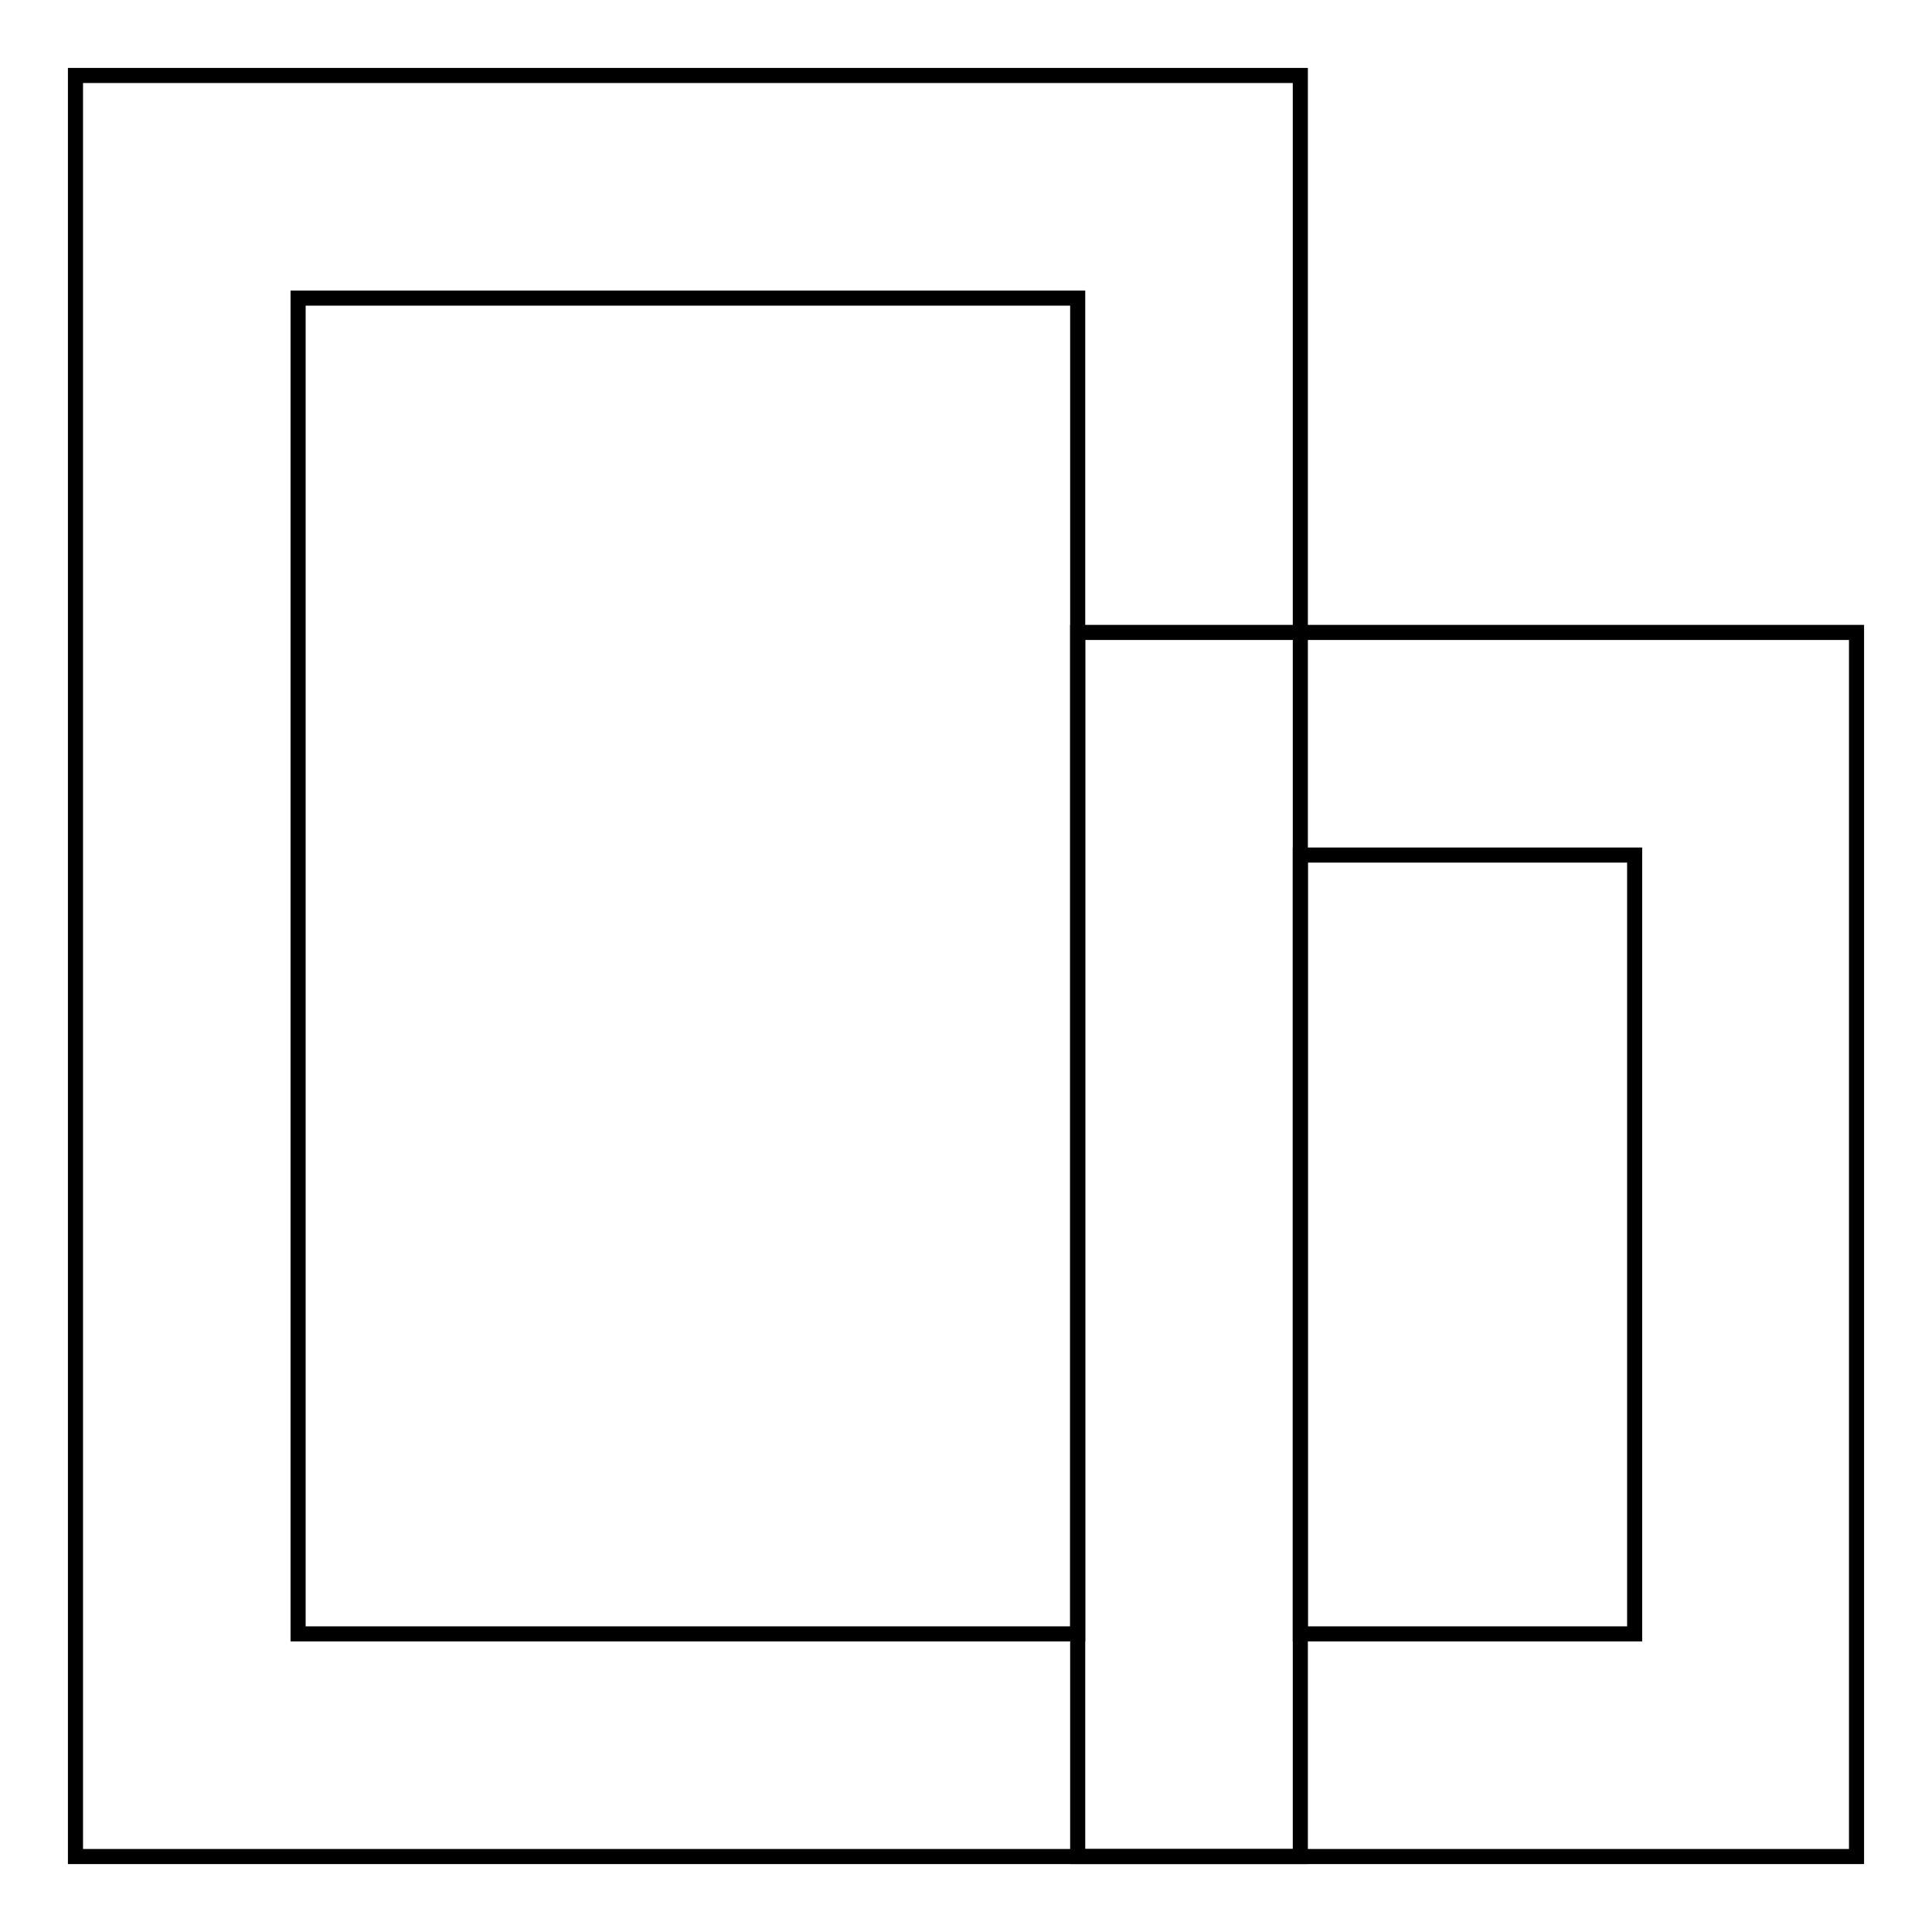 <?xml version="1.0" encoding="utf-8"?>
<!-- Svg Vector Icons : http://www.onlinewebfonts.com/icon -->
<!DOCTYPE svg PUBLIC "-//W3C//DTD SVG 1.1//EN" "http://www.w3.org/Graphics/SVG/1.1/DTD/svg11.dtd">
<svg version="1.1" xmlns="http://www.w3.org/2000/svg" xmlns:xlink="http://www.w3.org/1999/xlink" x="0px" y="0px" viewBox="0 0 256 256" enable-background="new 0 0 256 256" xml:space="preserve">
<g> <path stroke-width="2" fill-opacity="0" stroke="#000000"  d="M172.3,246H10V10h162.3V246z M39.5,216.5h103.3v-177H39.5V216.5L39.5,216.5z"/> <path stroke-width="2" fill-opacity="0" stroke="#000000"  d="M246,246H142.8V83.8H246V246z M172.3,216.5h44.3V113.3h-44.3V216.5L172.3,216.5z"/></g>
</svg>